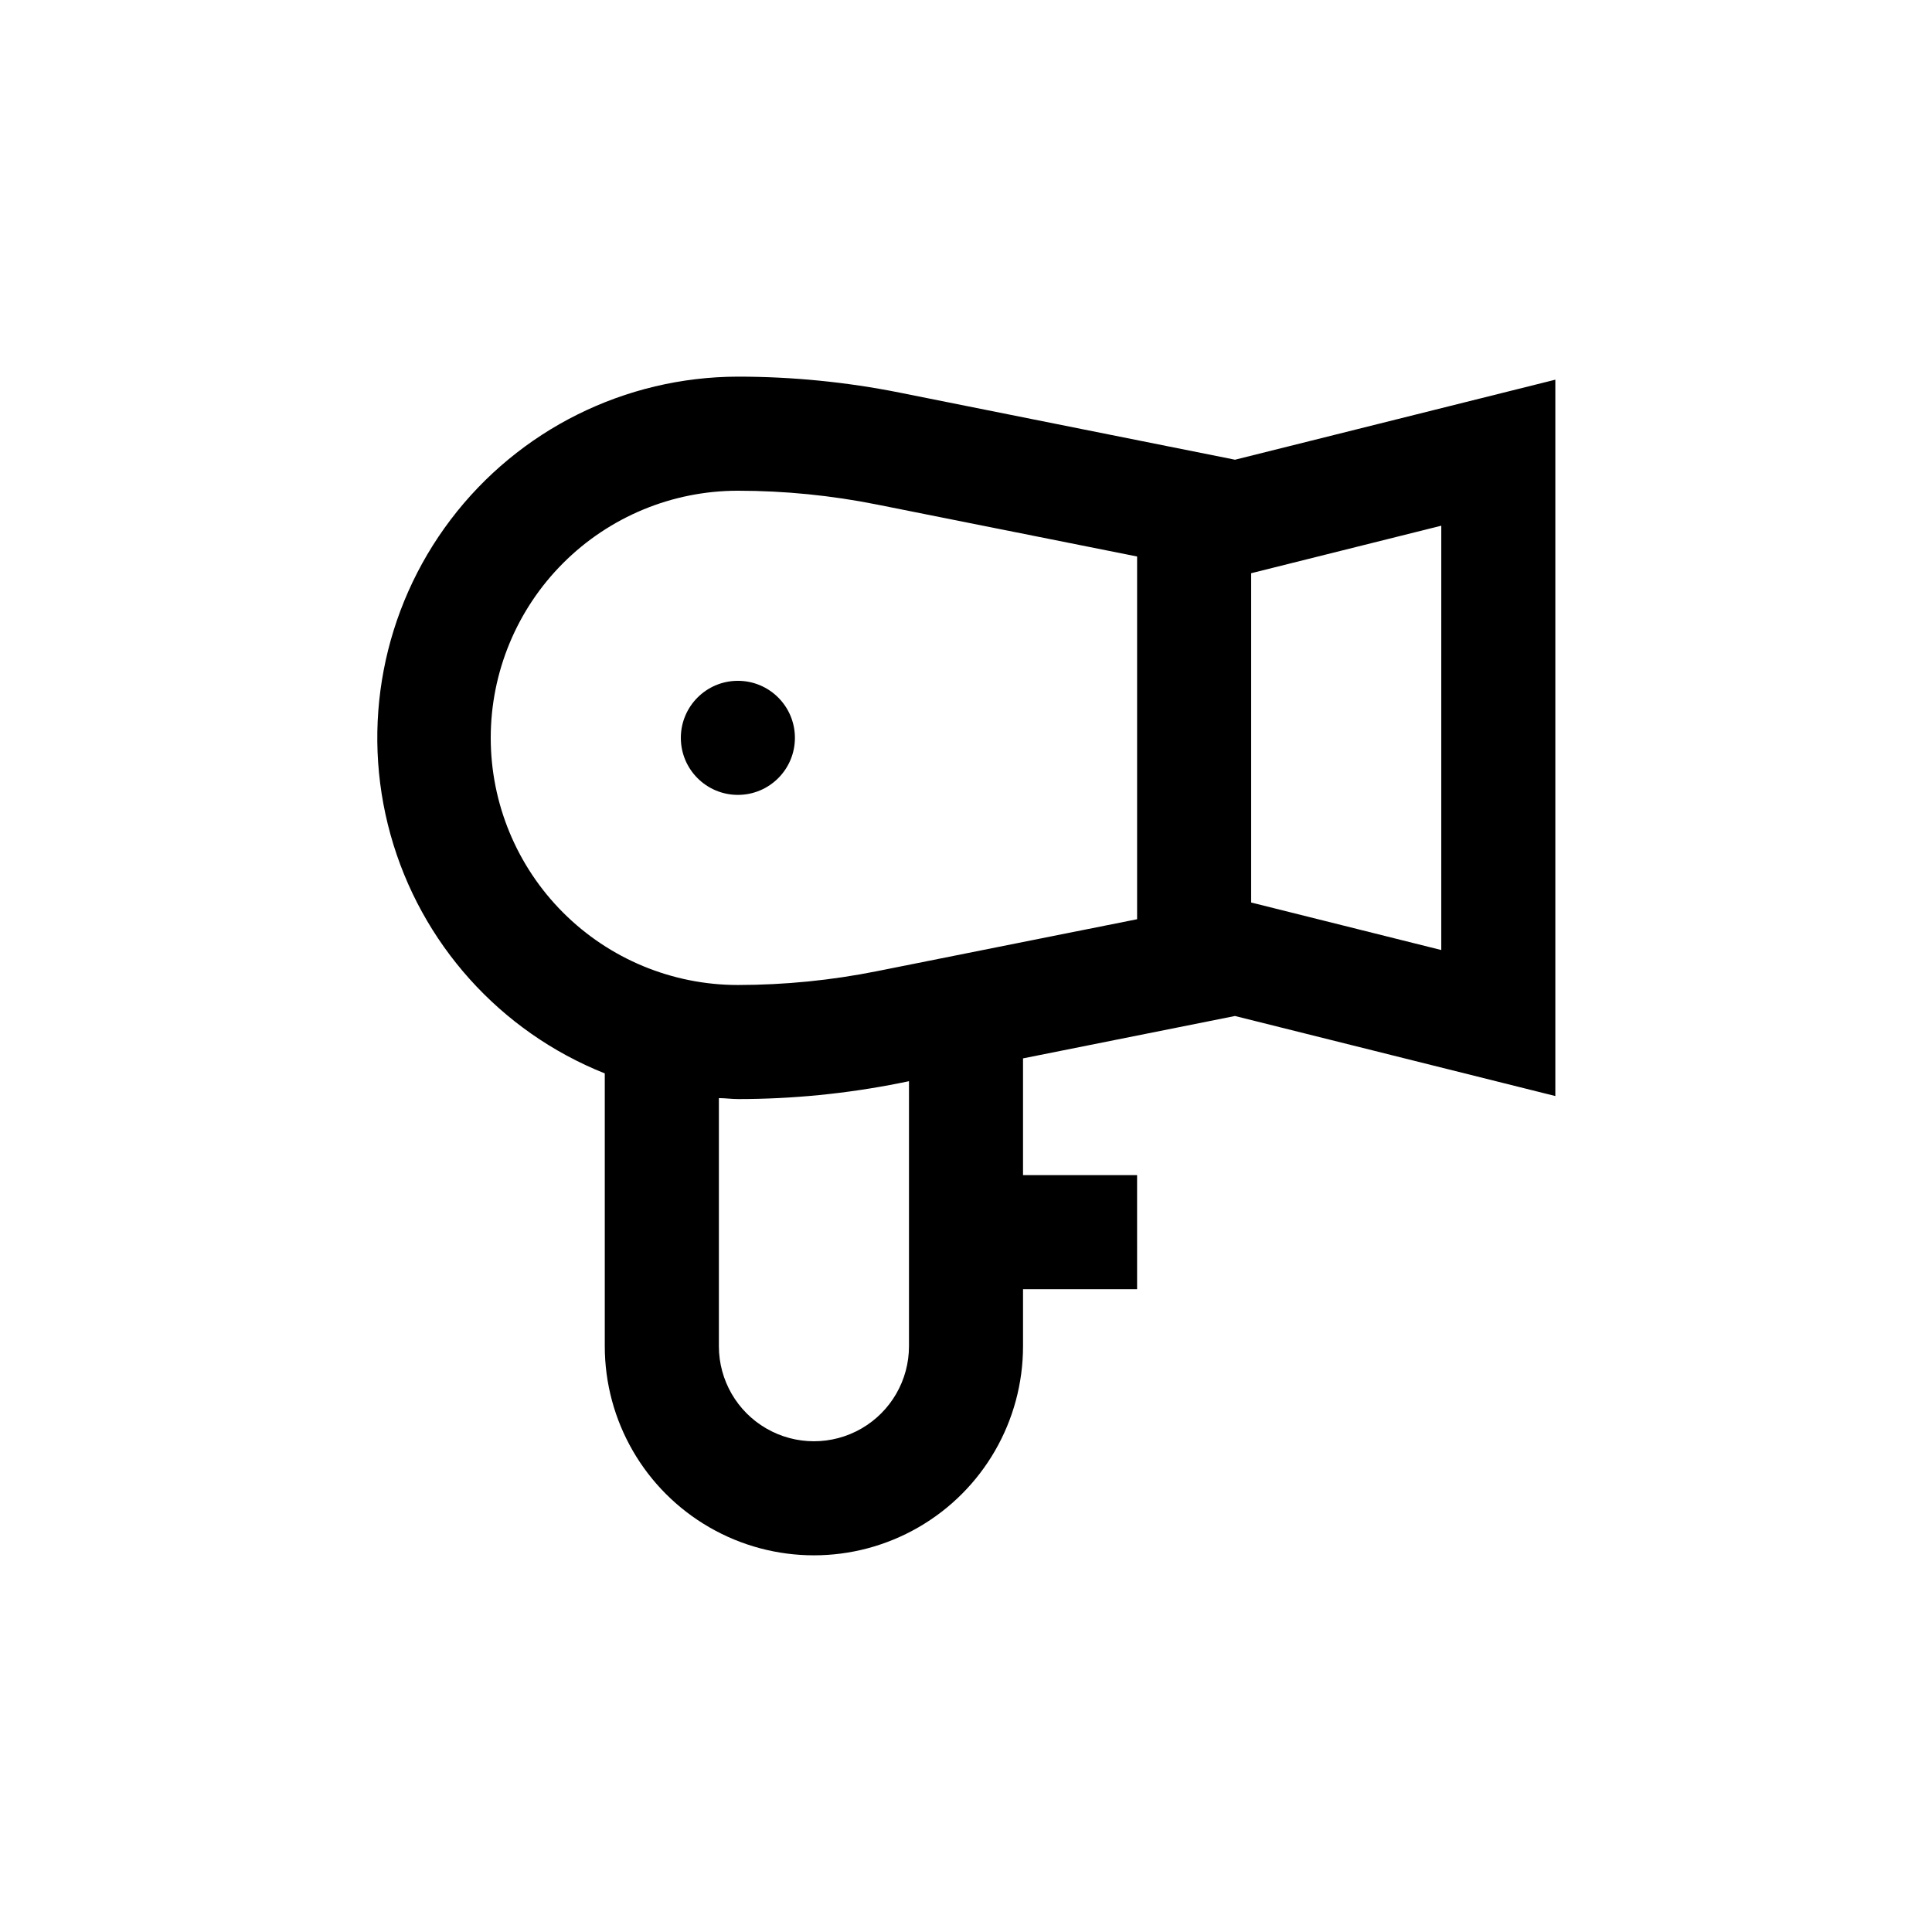 <?xml version="1.0" encoding="UTF-8"?>
<!-- Uploaded to: ICON Repo, www.iconrepo.com, Generator: ICON Repo Mixer Tools -->
<svg fill="#000000" width="800px" height="800px" version="1.1" viewBox="144 144 512 512" xmlns="http://www.w3.org/2000/svg">
 <g>
  <path d="m471.29 413.25 84.891 21.211v-189.84l-84.891 21.211-88.875-17.785c-14.117-2.816-28.477-4.234-42.871-4.234-29.891 0.055-58.043 14.066-76.102 37.883-18.062 23.816-23.961 54.703-15.949 83.5 8.012 28.797 29.016 52.199 56.781 63.266v72.297c0 19.797 10.562 38.094 27.711 47.992 17.148 9.902 38.273 9.902 55.418 0 17.148-9.898 27.711-28.195 27.711-47.992v-15.117h30.23l-0.004-30.227h-30.227v-30.934zm54.66-17.484-50.383-12.594 0.004-87.262 50.383-12.594zm-251.9-56.223c0-17.371 6.898-34.031 19.184-46.312 12.281-12.285 28.941-19.184 46.312-19.184 12.398 0.008 24.77 1.238 36.926 3.676l68.871 13.754v96.129l-68.871 13.754c-12.156 2.438-24.527 3.668-36.926 3.676-17.371 0-34.031-6.898-46.312-19.184-12.285-12.281-19.184-28.941-19.184-46.309zm110.84 161.22c0 9-4.801 17.312-12.594 21.812-7.793 4.5-17.398 4.5-25.191 0-7.793-4.5-12.594-12.812-12.594-21.812v-65.75c1.664 0 3.324 0.25 5.039 0.25v0.004c14.395 0 28.754-1.418 42.871-4.234l2.469-0.504z"/>
  <path d="m354.66 339.54c0 8.348-6.766 15.113-15.113 15.113-8.348 0-15.117-6.766-15.117-15.113 0-8.348 6.769-15.117 15.117-15.117 8.348 0 15.113 6.769 15.113 15.117"/>
 </g>
</svg>